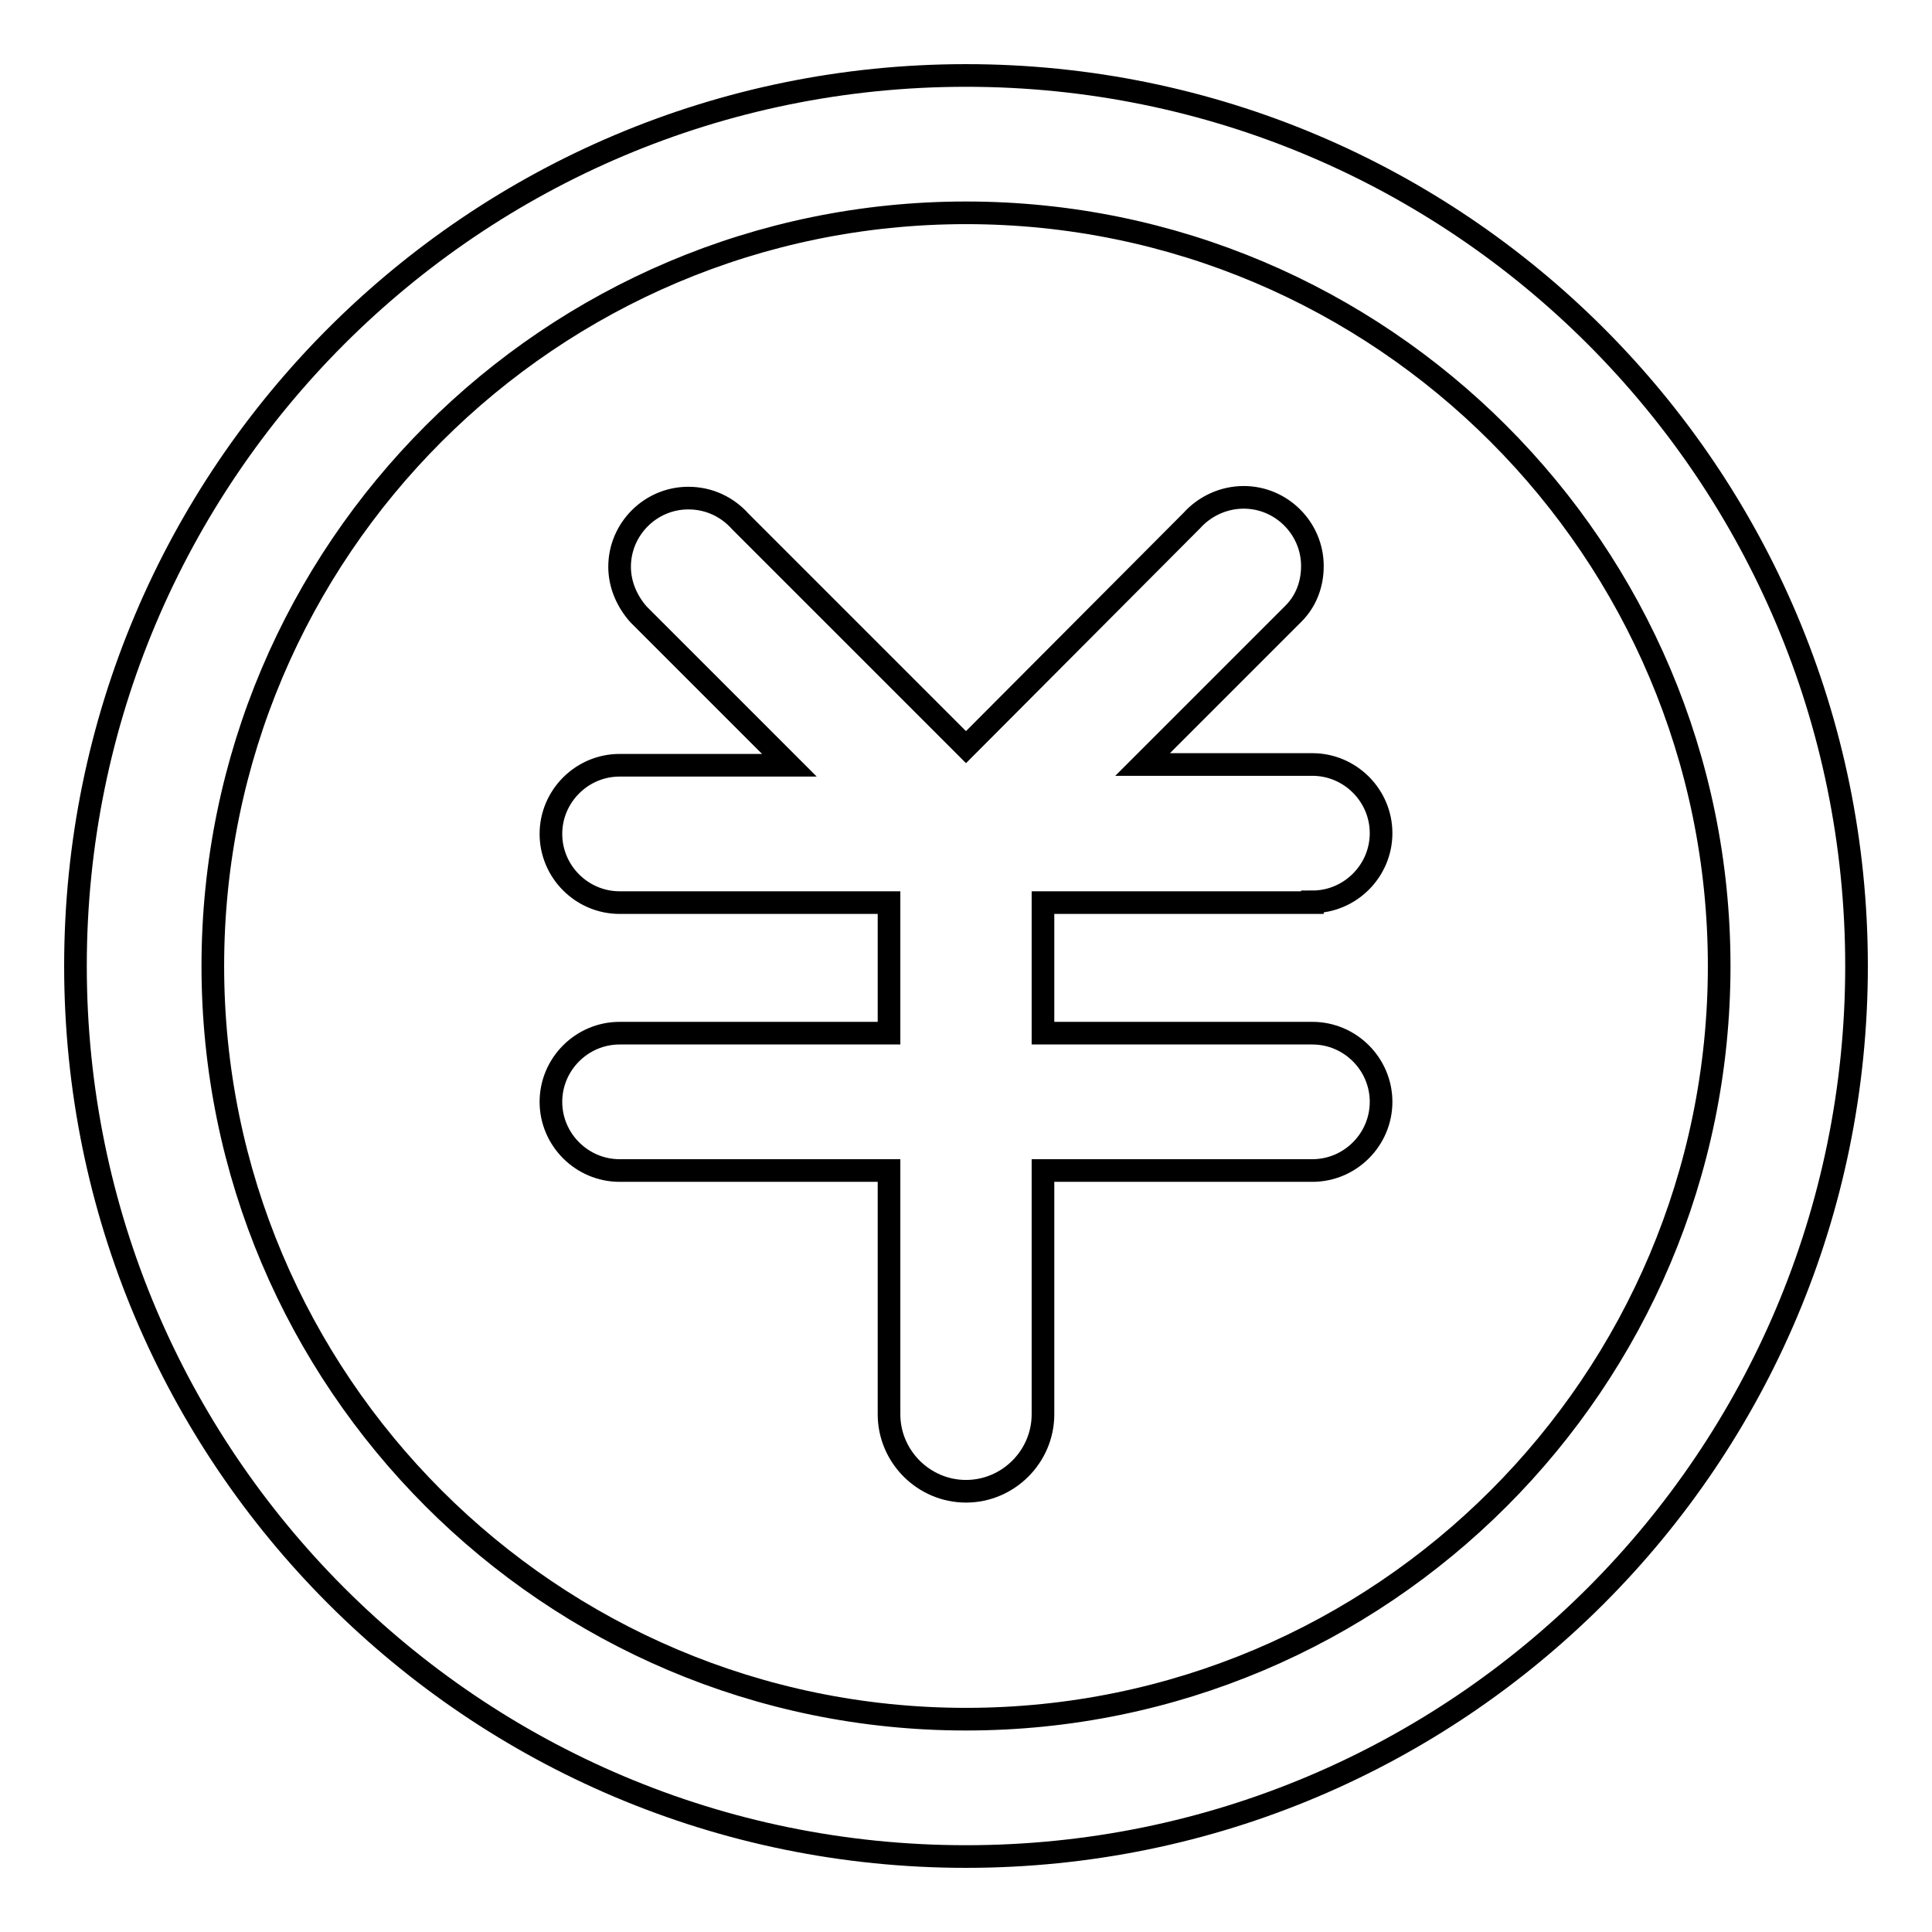 <?xml version="1.0" encoding="utf-8"?>
<!-- Svg Vector Icons : http://www.onlinewebfonts.com/icon -->
<!DOCTYPE svg PUBLIC "-//W3C//DTD SVG 1.1//EN" "http://www.w3.org/Graphics/SVG/1.1/DTD/svg11.dtd">
<svg version="1.1" xmlns="http://www.w3.org/2000/svg" xmlns:xlink="http://www.w3.org/1999/xlink" x="0px" y="0px" viewBox="0 0 256 256" enable-background="new 0 0 256 256" xml:space="preserve">
<g><g><path stroke-width="3" fill-opacity="0" stroke="#000000"  d="M128,10C62.8,10,10,62.8,10,128c0,65.2,52.8,118,118,118c65.2,0,118-52.8,118-118C246,62.8,193.2,10,128,10z M128,227.8c-55.1,0-99.8-44.8-99.8-99.8c0-55.1,44.8-99.8,99.8-99.8c55.1,0,99.8,44.8,99.8,99.8C227.8,183.1,183.1,227.8,128,227.8z"/><path stroke-width="3" fill-opacity="0" stroke="#000000"  d="M173.9,119.5L173.9,119.5c5,0,9.1-4.1,9.1-9.1s-4.1-9.1-9.1-9.1h-22.5l20-20l0,0c1.6-1.6,2.5-3.8,2.5-6.3c0-5-4.1-9.1-9.1-9.1c-2.7,0-5.2,1.2-6.9,3.1l-29.9,30L98.1,69.1c-1.7-1.9-4.1-3.1-6.9-3.1c-5,0-9.1,4.1-9.1,9.1c0,2.4,1,4.6,2.5,6.3l0,0l20,20H82.1l0,0c-5,0-9.1,4.1-9.1,9.1c0,5,4.1,9.1,9.1,9.1l0,0h35.7v17.3H82.1c-5,0-9.1,4.1-9.1,9.1c0,5,4.1,9.1,9.1,9.1h35.7v32.2l0,0c0,0,0,0.1,0,0.1c0,5.6,4.6,10.2,10.2,10.2s10.2-4.6,10.2-10.2c0,0,0-0.1,0-0.1l0,0v-32.2h35.7l0,0c5,0,9.1-4.1,9.1-9.1s-4.1-9.1-9.1-9.1h-35.7v-17.3H173.9z"/></g></g>
</svg>